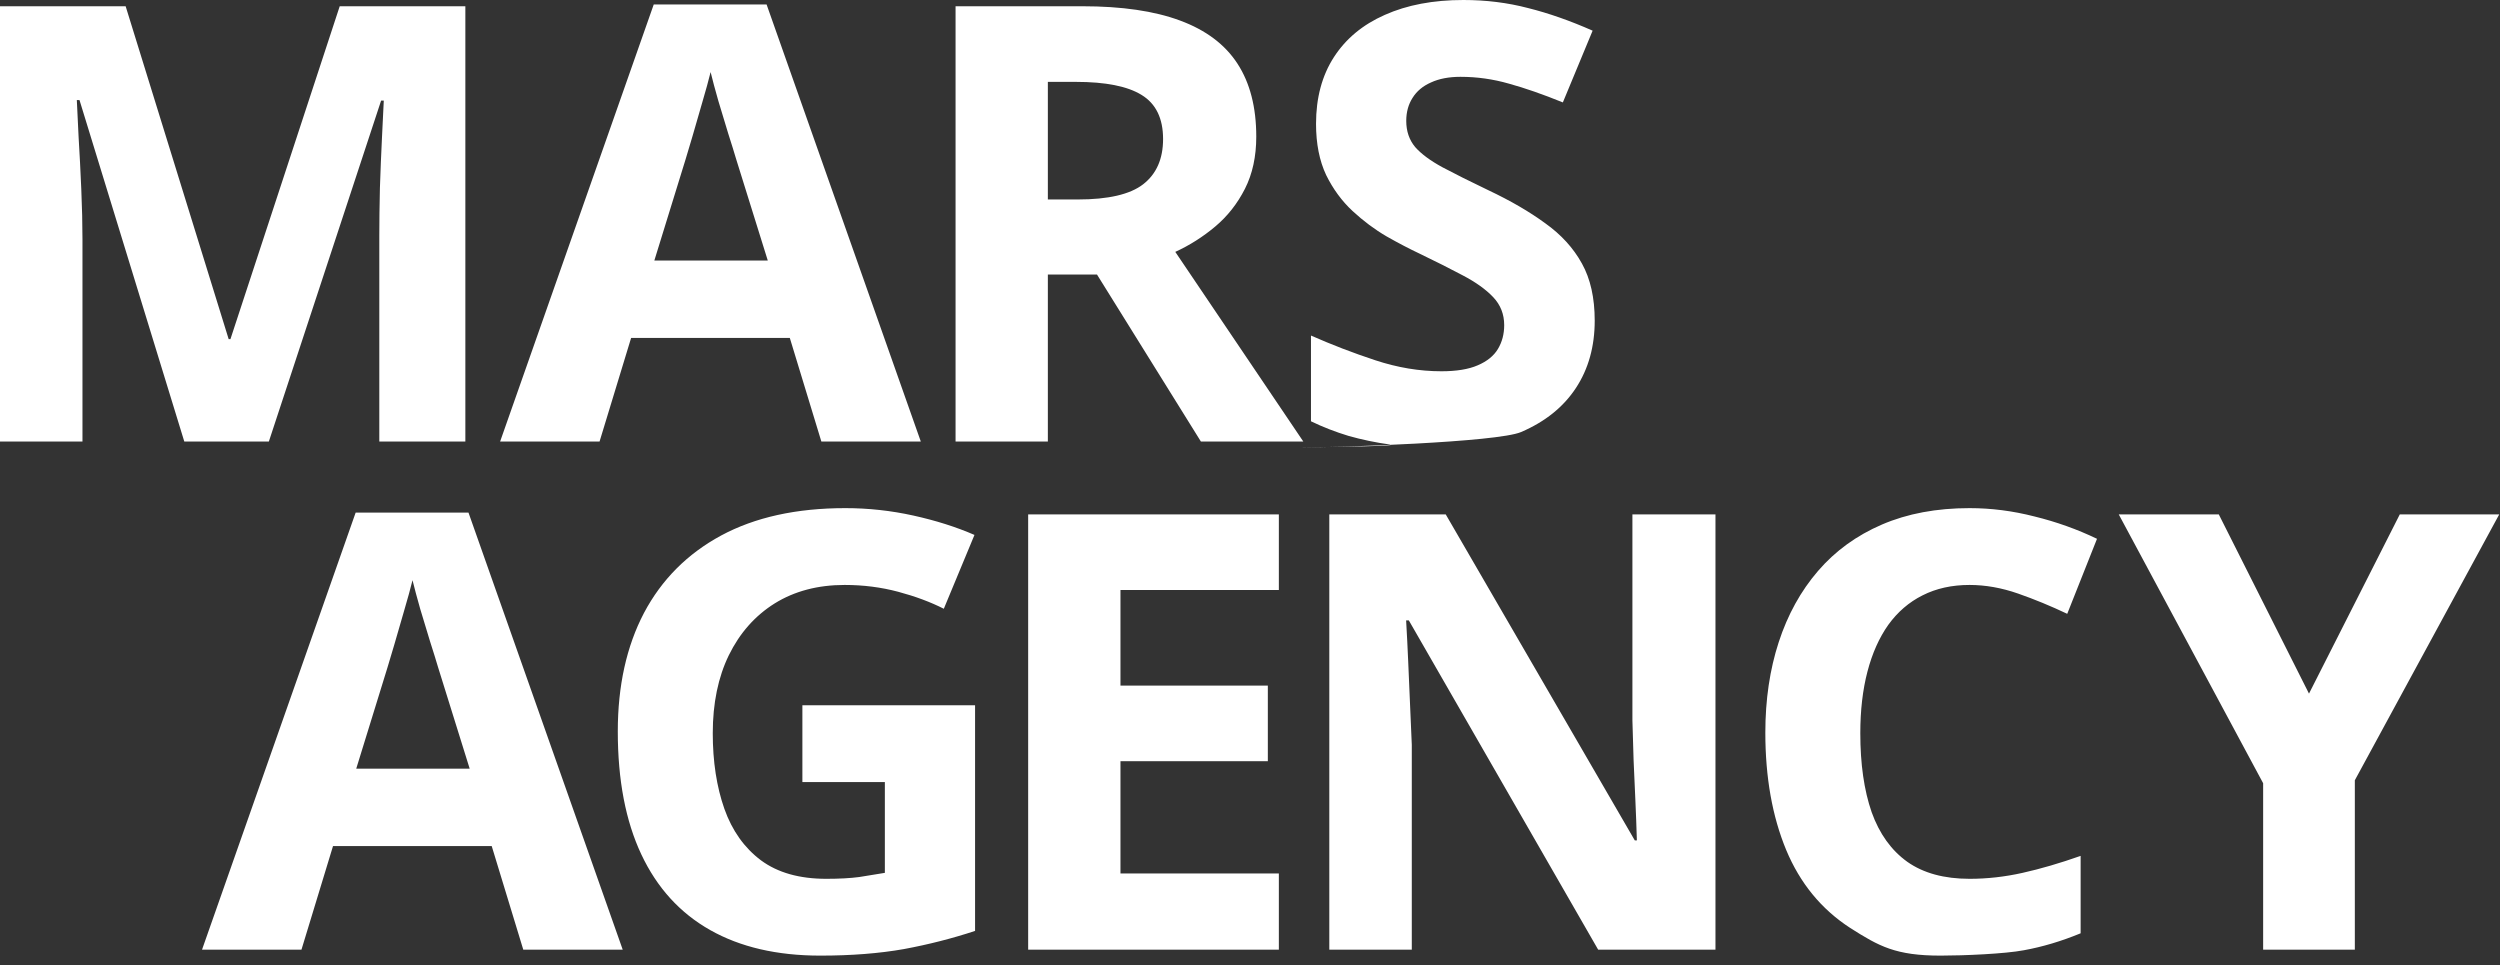 <?xml version="1.0" encoding="UTF-8"?> <svg xmlns="http://www.w3.org/2000/svg" width="246" height="95" viewBox="0 0 246 95" fill="none"><rect x="0" y="0" width="246" height="95" fill="#333333" stroke="none"/><g clip-path="url(#clip0_29_30)"><path d="M18.135 43.447L7.822 9.844H7.559C7.598 10.645 7.656 11.855 7.734 13.477C7.832 15.078 7.92 16.787 7.998 18.604C8.076 20.42 8.115 22.061 8.115 23.525V43.447H0V0.615H12.363L22.5 33.369H22.676L33.428 0.615H45.791V43.447H37.324V23.174C37.324 21.826 37.344 20.273 37.383 18.516C37.441 16.758 37.51 15.088 37.588 13.506C37.666 11.904 37.725 10.703 37.764 9.902H37.5L26.455 43.447H18.135ZM80.822 43.447L77.717 33.252H62.102L58.996 43.447H49.211L64.328 0.439H75.432L90.607 43.447H80.822ZM75.549 25.635L72.443 15.674C72.248 15.01 71.984 14.16 71.652 13.125C71.34 12.07 71.018 11.006 70.686 9.932C70.373 8.838 70.119 7.891 69.924 7.09C69.728 7.891 69.455 8.887 69.103 10.078C68.772 11.25 68.449 12.363 68.137 13.418C67.824 14.473 67.6 15.225 67.463 15.674L64.387 25.635H75.549ZM106.507 0.615C110.394 0.615 113.597 1.084 116.117 2.021C118.656 2.959 120.541 4.375 121.771 6.27C123.002 8.164 123.617 10.557 123.617 13.447C123.617 15.4 123.246 17.109 122.504 18.574C121.761 20.039 120.785 21.279 119.574 22.295C118.363 23.311 117.054 24.141 115.648 24.785L128.246 43.447H118.168L107.943 27.012H103.109V43.447H94.027V0.615H106.507ZM105.863 8.057H103.109V19.629H106.039C109.047 19.629 111.195 19.131 112.484 18.135C113.793 17.119 114.447 15.635 114.447 13.682C114.447 11.65 113.744 10.205 112.338 9.346C110.951 8.486 108.793 8.057 105.863 8.057ZM156.92 31.553C156.92 34.092 156.304 36.299 155.074 38.174C153.843 40.049 152.047 41.494 149.683 42.51C147.339 43.525 131.488 44.033 128.129 44.033C126.644 44.033 138.189 43.936 136.763 43.74C135.357 43.545 134 43.262 132.691 42.891C131.402 42.5 130.171 42.022 129 41.455V33.018C131.031 33.916 133.14 34.727 135.328 35.449C137.515 36.172 139.683 36.533 141.832 36.533C143.316 36.533 144.507 36.338 145.406 35.947C146.324 35.557 146.988 35.02 147.398 34.336C147.808 33.652 148.013 32.871 148.013 31.992C148.013 30.918 147.652 30 146.929 29.238C146.207 28.477 145.211 27.764 143.941 27.1C142.691 26.436 141.275 25.723 139.693 24.961C138.697 24.492 137.613 23.926 136.441 23.262C135.269 22.578 134.156 21.748 133.101 20.771C132.047 19.795 131.177 18.613 130.494 17.227C129.83 15.82 129.498 14.141 129.498 12.188C129.498 9.629 130.084 7.441 131.255 5.625C132.427 3.809 134.097 2.422 136.265 1.465C138.453 0.488 141.031 0 144 0C146.226 0 148.345 0.264 150.357 0.791C152.388 1.299 154.507 2.041 156.714 3.018L153.785 10.078C151.812 9.277 150.045 8.662 148.482 8.232C146.92 7.783 145.328 7.559 143.707 7.559C142.574 7.559 141.607 7.744 140.806 8.115C140.005 8.467 139.4 8.975 138.99 9.639C138.58 10.283 138.375 11.035 138.375 11.895C138.375 12.91 138.668 13.77 139.254 14.473C139.859 15.156 140.757 15.82 141.949 16.465C143.16 17.109 144.664 17.861 146.461 18.721C148.648 19.756 150.513 20.84 152.056 21.973C153.619 23.086 154.82 24.404 155.66 25.928C156.5 27.432 156.92 29.307 156.92 31.553ZM51.49 93.447L48.384 83.252H32.769L29.664 93.447H19.879L34.996 50.44H46.099L61.275 93.447H51.49ZM46.216 75.635L43.111 65.674C42.916 65.01 42.652 64.16 42.32 63.125C42.007 62.07 41.685 61.006 41.353 59.932C41.041 58.838 40.787 57.891 40.591 57.09C40.396 57.891 40.123 58.887 39.771 60.078C39.439 61.25 39.117 62.363 38.804 63.418C38.492 64.473 38.267 65.225 38.13 65.674L35.054 75.635H46.216ZM78.955 69.395H95.947V91.602C93.701 92.344 91.367 92.939 88.945 93.389C86.523 93.818 83.779 94.033 80.713 94.033C76.455 94.033 72.841 93.193 69.873 91.514C66.904 89.834 64.648 87.353 63.105 84.072C61.562 80.791 60.791 76.758 60.791 71.973C60.791 67.481 61.65 63.594 63.369 60.312C65.107 57.031 67.636 54.492 70.957 52.695C74.297 50.898 78.369 50 83.173 50C85.439 50 87.675 50.244 89.882 50.732C92.089 51.221 94.091 51.855 95.888 52.637L92.871 59.902C91.562 59.238 90.068 58.682 88.388 58.232C86.709 57.783 84.951 57.559 83.115 57.559C80.478 57.559 78.183 58.164 76.23 59.375C74.297 60.586 72.793 62.285 71.718 64.473C70.664 66.641 70.136 69.199 70.136 72.148C70.136 74.941 70.517 77.422 71.279 79.59C72.041 81.738 73.242 83.428 74.882 84.658C76.523 85.869 78.662 86.475 81.298 86.475C82.588 86.475 83.671 86.416 84.55 86.299C85.449 86.162 86.289 86.025 87.07 85.889V76.953H78.955V69.395ZM125.839 93.447H101.171V50.615H125.839V58.057H110.254V67.461H124.755V74.902H110.254V85.947H125.839V93.447ZM168.802 93.447H157.259L138.627 61.045H138.363C138.441 62.393 138.509 63.75 138.568 65.117C138.627 66.484 138.685 67.852 138.744 69.219C138.802 70.566 138.861 71.924 138.92 73.291V93.447H130.804V50.615H142.259L160.863 82.695H161.068C161.029 81.367 160.98 80.049 160.921 78.74C160.863 77.432 160.804 76.123 160.746 74.814C160.707 73.506 160.668 72.197 160.629 70.889V50.615H168.802V93.447ZM193.806 57.559C192.068 57.559 190.525 57.9 189.177 58.584C187.849 59.248 186.726 60.215 185.808 61.484C184.91 62.754 184.226 64.287 183.757 66.084C183.289 67.881 183.054 69.902 183.054 72.148C183.054 75.176 183.425 77.764 184.168 79.912C184.929 82.041 186.101 83.672 187.683 84.805C189.265 85.918 191.306 86.475 193.806 86.475C195.545 86.475 197.283 86.279 199.021 85.889C200.779 85.498 202.683 84.941 204.734 84.219V91.836C202.839 92.617 200.974 93.174 199.138 93.506C197.302 93.858 193.242 94.033 190.957 94.033C186.543 94.033 184.91 93.125 182.058 91.309C179.226 89.473 177.127 86.914 175.759 83.633C174.392 80.332 173.709 76.484 173.709 72.09C173.709 68.848 174.148 65.879 175.027 63.184C175.906 60.488 177.195 58.154 178.894 56.182C180.593 54.209 182.693 52.685 185.193 51.611C187.693 50.537 190.564 50 193.806 50C195.935 50 198.064 50.273 200.193 50.82C202.341 51.348 204.392 52.08 206.345 53.018L203.416 60.4C201.814 59.639 200.203 58.975 198.582 58.408C196.961 57.842 195.369 57.559 193.806 57.559ZM227.205 68.252L236.14 50.615H245.925L231.716 76.777V93.447H222.693V77.07L208.484 50.615H218.328L227.205 68.252Z" fill="white"></path></g><defs><clipPath id="clip0_29_30"><rect width="246" height="95" fill="white"></rect></clipPath></defs></svg> 